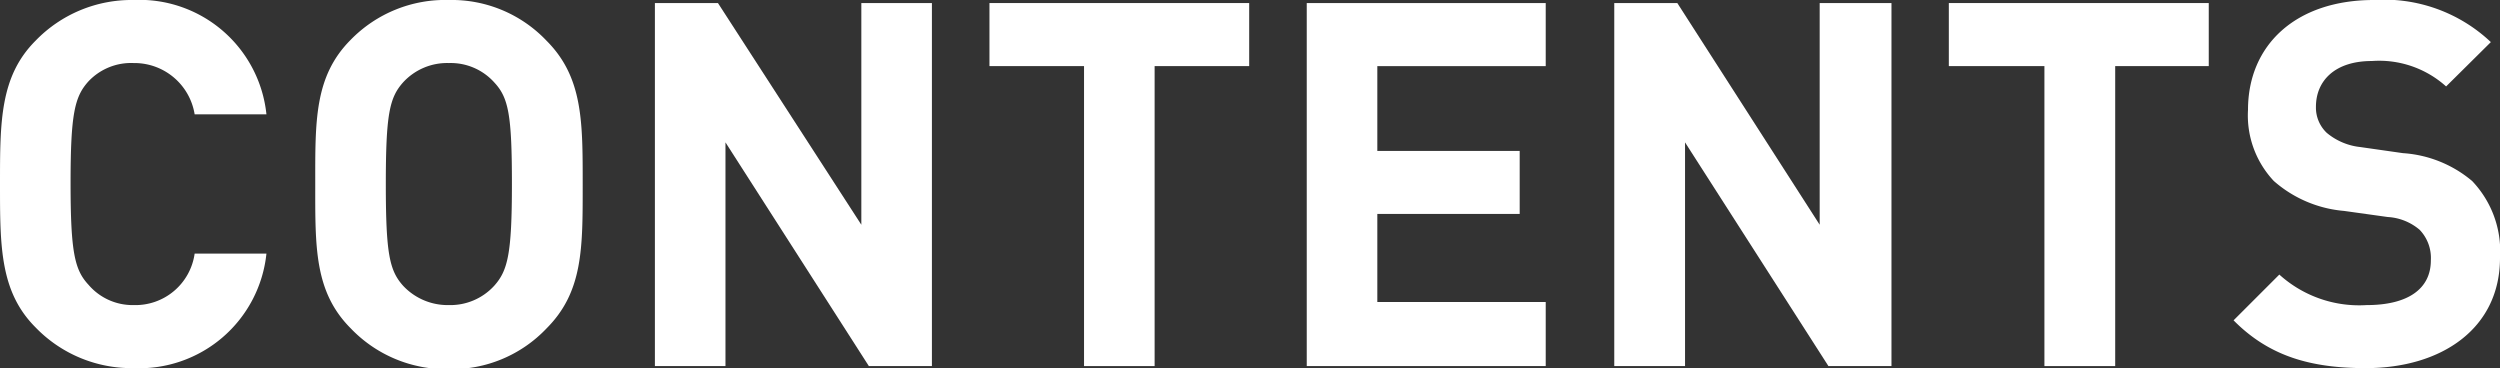<svg height="18.1" viewBox="0 0 122.92 18.1" width="122.92" xmlns="http://www.w3.org/2000/svg"><rect x="0" y="0" width="122.92" height="18.1" fill="#333333" stroke="none"/><g fill="#fff"><path d="m6.55 18.1a6.56 6.56 0 0 1 -4.8-2c-1.75-1.75-1.75-3.98-1.75-7.05s0-5.3 1.75-7.05a6.56 6.56 0 0 1 4.8-2 6.28 6.28 0 0 1 6.55 5.62h-3.53a3 3 0 0 0 -3-2.52 2.88 2.88 0 0 0 -2.22.9c-.68.75-.88 1.6-.88 5s.2 4.27.88 5a2.85 2.85 0 0 0 2.22 1 2.94 2.94 0 0 0 3-2.53h3.53a6.29 6.29 0 0 1 -6.55 5.63z"/><path d="m26.87 16.15a6.43 6.43 0 0 1 -4.8 2 6.49 6.49 0 0 1 -4.82-2c-1.8-1.8-1.75-4-1.75-7.1s-.05-5.3 1.75-7.1a6.49 6.49 0 0 1 4.82-1.95 6.43 6.43 0 0 1 4.8 2c1.8 1.8 1.78 4 1.78 7.1s.02 5.25-1.78 7.05zm-2.57-12.1a2.88 2.88 0 0 0 -2.23-.95 2.93 2.93 0 0 0 -2.25.95c-.67.75-.85 1.57-.85 5s.18 4.25.85 5a3 3 0 0 0 2.25.95 2.92 2.92 0 0 0 2.23-.95c.67-.75.87-1.58.87-5s-.17-4.25-.87-5z"/><path d="m42.72 18-7.05-11v11h-3.47v-17.85h3.1l7.05 10.9v-10.9h3.47v17.85z"/><path d="m56.77 3.25v14.75h-3.47v-14.75h-4.65v-3.1h12.77v3.1z"/><path d="m64.25 18v-17.85h11.75v3.1h-8.28v4.17h7v3.1h-7v4.33h8.28v3.15z"/><path d="m89.9 18-7.05-11v11h-3.48v-17.85h3.1l7 10.9v-10.9h3.53v17.85z"/><path d="m104 3.25v14.75h-3.48v-14.75h-4.7v-3.1h12.78v3.1z"/><path d="m116.32 18.1c-2.7 0-4.75-.58-6.5-2.35l2.25-2.25a5.85 5.85 0 0 0 4.3 1.5c2 0 3.15-.78 3.15-2.2a2 2 0 0 0 -.55-1.5 2.65 2.65 0 0 0 -1.57-.63l-2.15-.3a6 6 0 0 1 -3.45-1.47 4.7 4.7 0 0 1 -1.27-3.5c0-3.18 2.34-5.4 6.19-5.4a7.64 7.64 0 0 1 5.75 2.07l-2.2 2.18a4.92 4.92 0 0 0 -3.65-1.25c-1.85 0-2.75 1-2.75 2.25a1.71 1.71 0 0 0 .53 1.28 3.08 3.08 0 0 0 1.65.7l2.1.3a5.87 5.87 0 0 1 3.4 1.37 5 5 0 0 1 1.37 3.78c0 3.47-2.87 5.42-6.6 5.42z"/></g></svg>